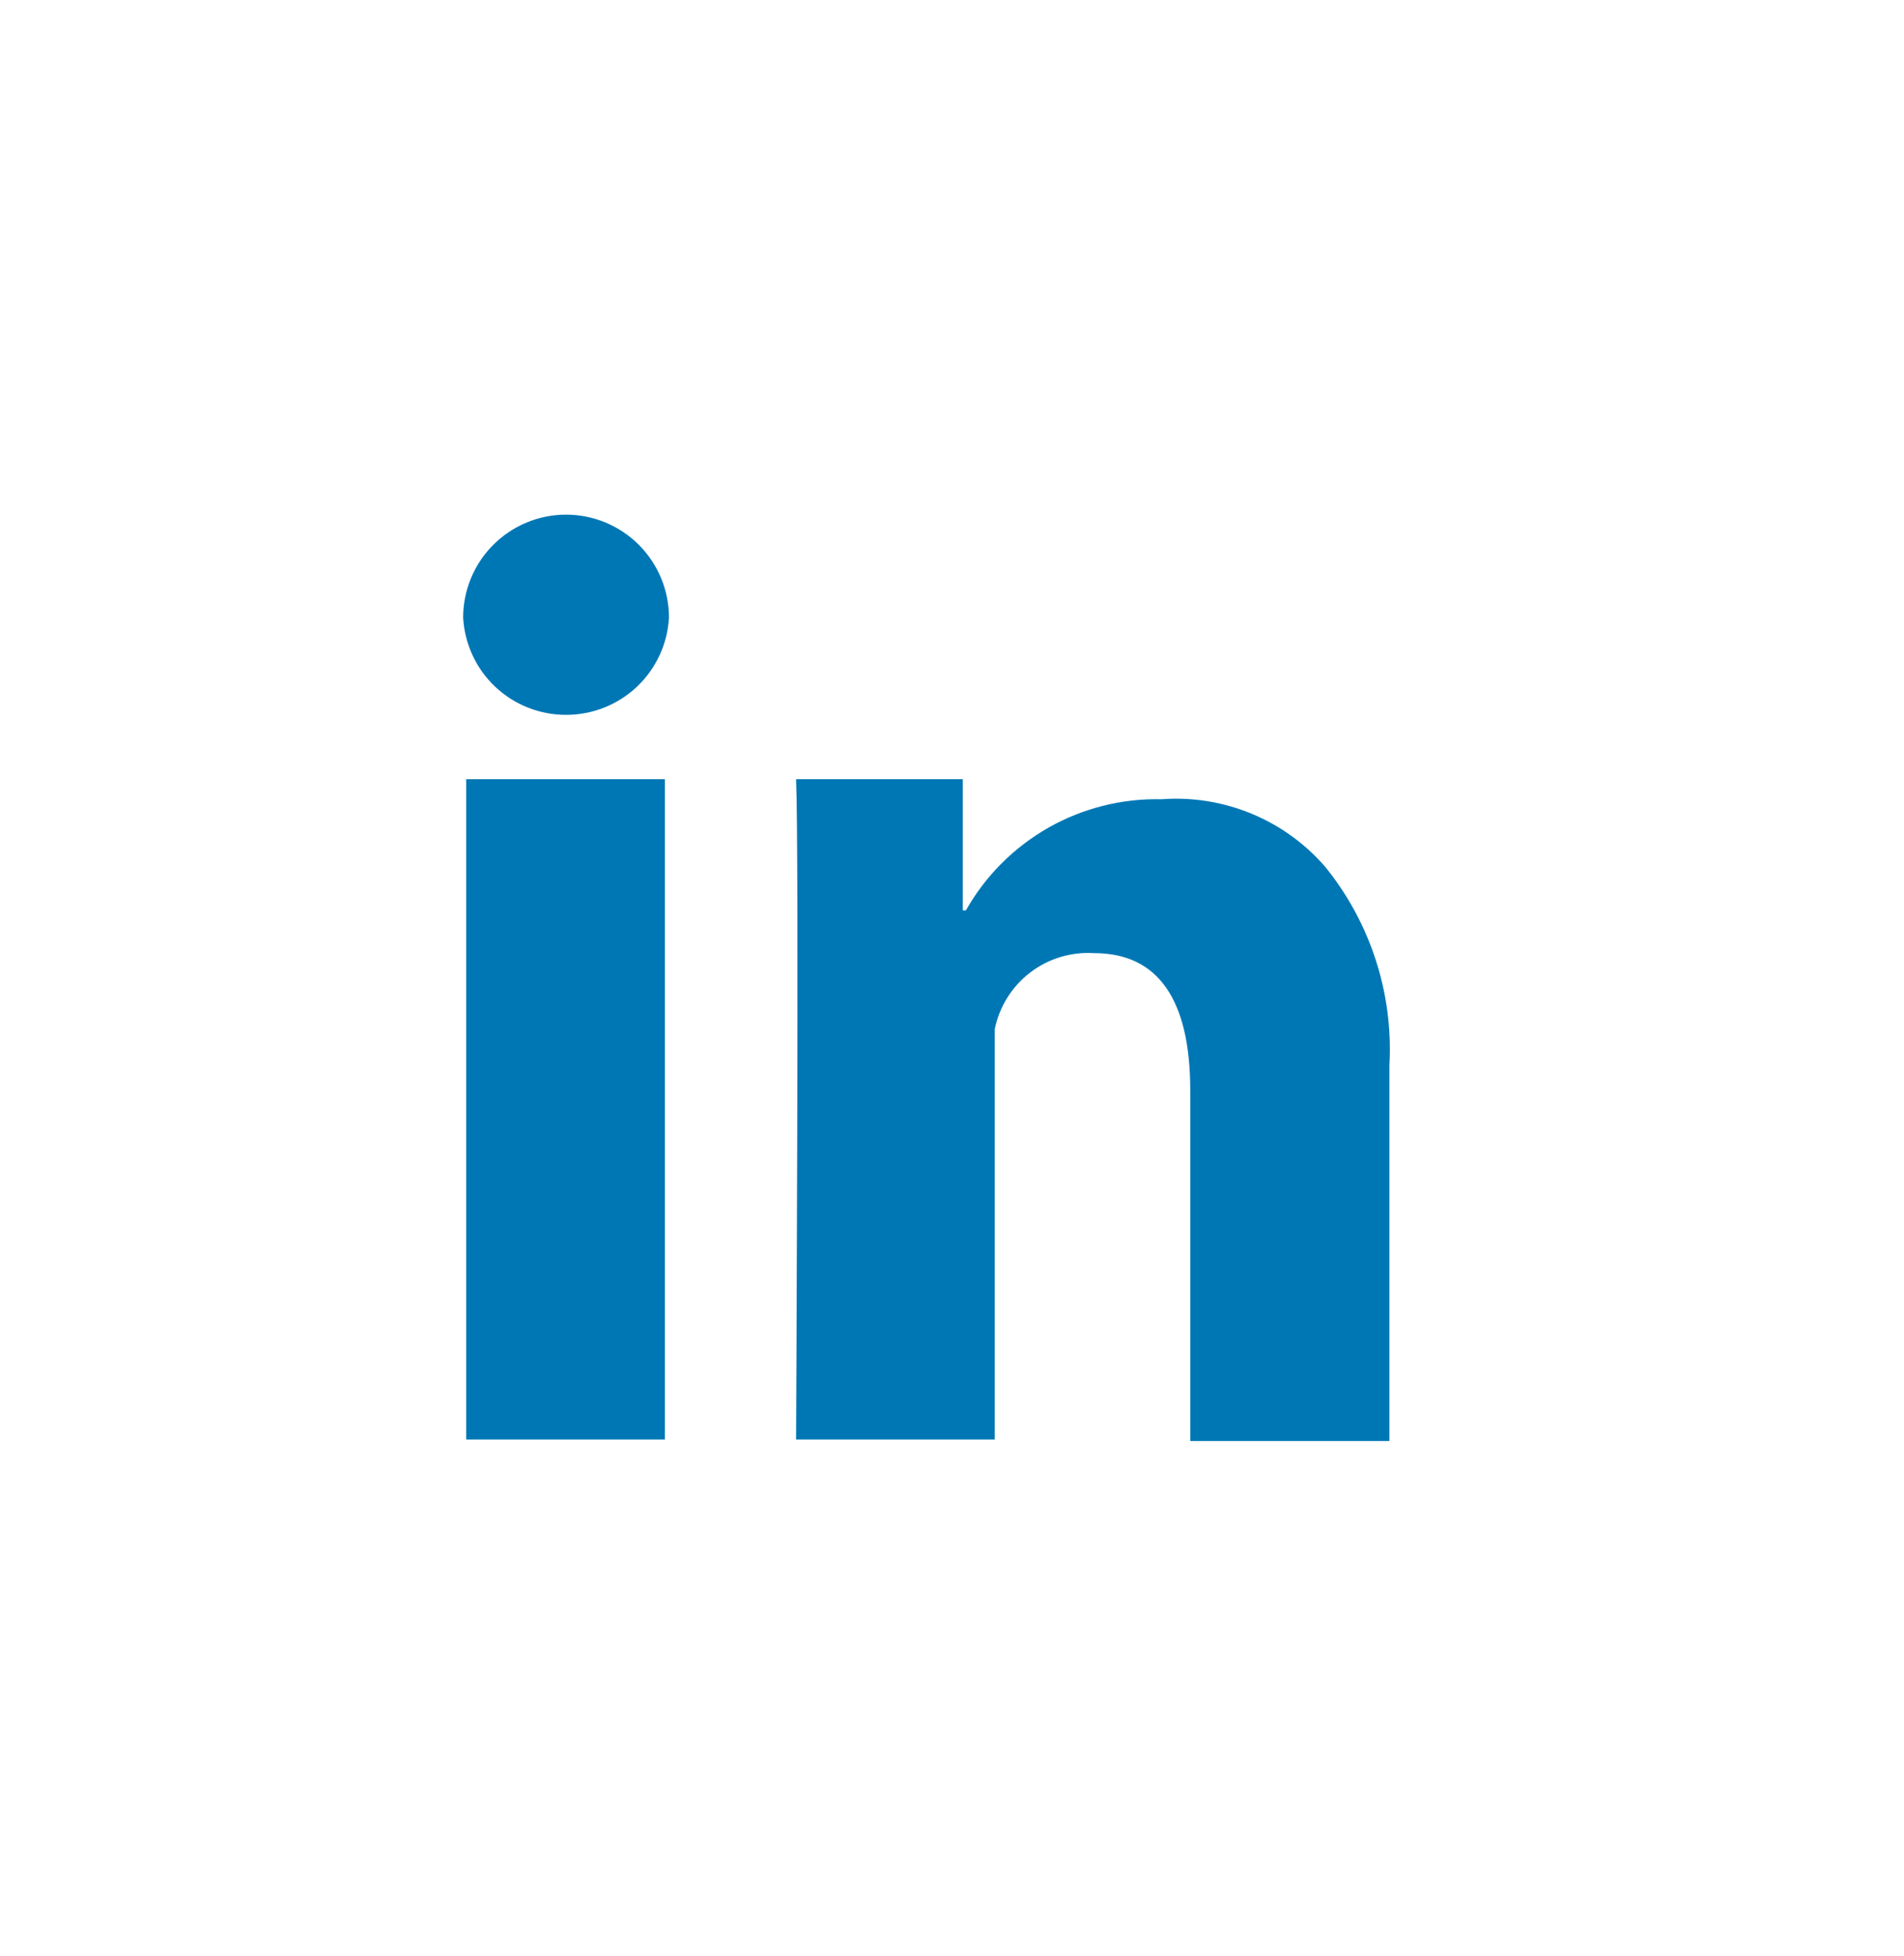 <svg width="37" height="38" viewBox="0 0 37 38" fill="none" xmlns="http://www.w3.org/2000/svg">
<path d="M9.06 15.14H12.92V27.97H9.06V15.14ZM11 10C10.47 10 9.961 10.211 9.586 10.586C9.211 10.961 9 11.47 9 12C9.028 12.511 9.251 12.992 9.623 13.344C9.995 13.695 10.488 13.891 11 13.89C11.512 13.891 12.005 13.695 12.377 13.344C12.749 12.992 12.972 12.511 13 12C13 11.47 12.789 10.961 12.414 10.586C12.039 10.211 11.53 10 11 10ZM25.75 16.84C25.359 16.389 24.867 16.035 24.315 15.808C23.763 15.581 23.166 15.485 22.57 15.53C21.8 15.512 21.04 15.704 20.371 16.084C19.702 16.465 19.148 17.02 18.77 17.69H18.71V15.14H15.47C15.53 16.45 15.47 27.97 15.47 27.97H19.33V20C19.419 19.562 19.663 19.17 20.018 18.898C20.372 18.626 20.814 18.492 21.26 18.52C22.51 18.52 23.13 19.43 23.13 21.19V28H27V20.7C27.078 19.303 26.632 17.927 25.75 16.84Z" fill="#0077B5"/>
</svg>
